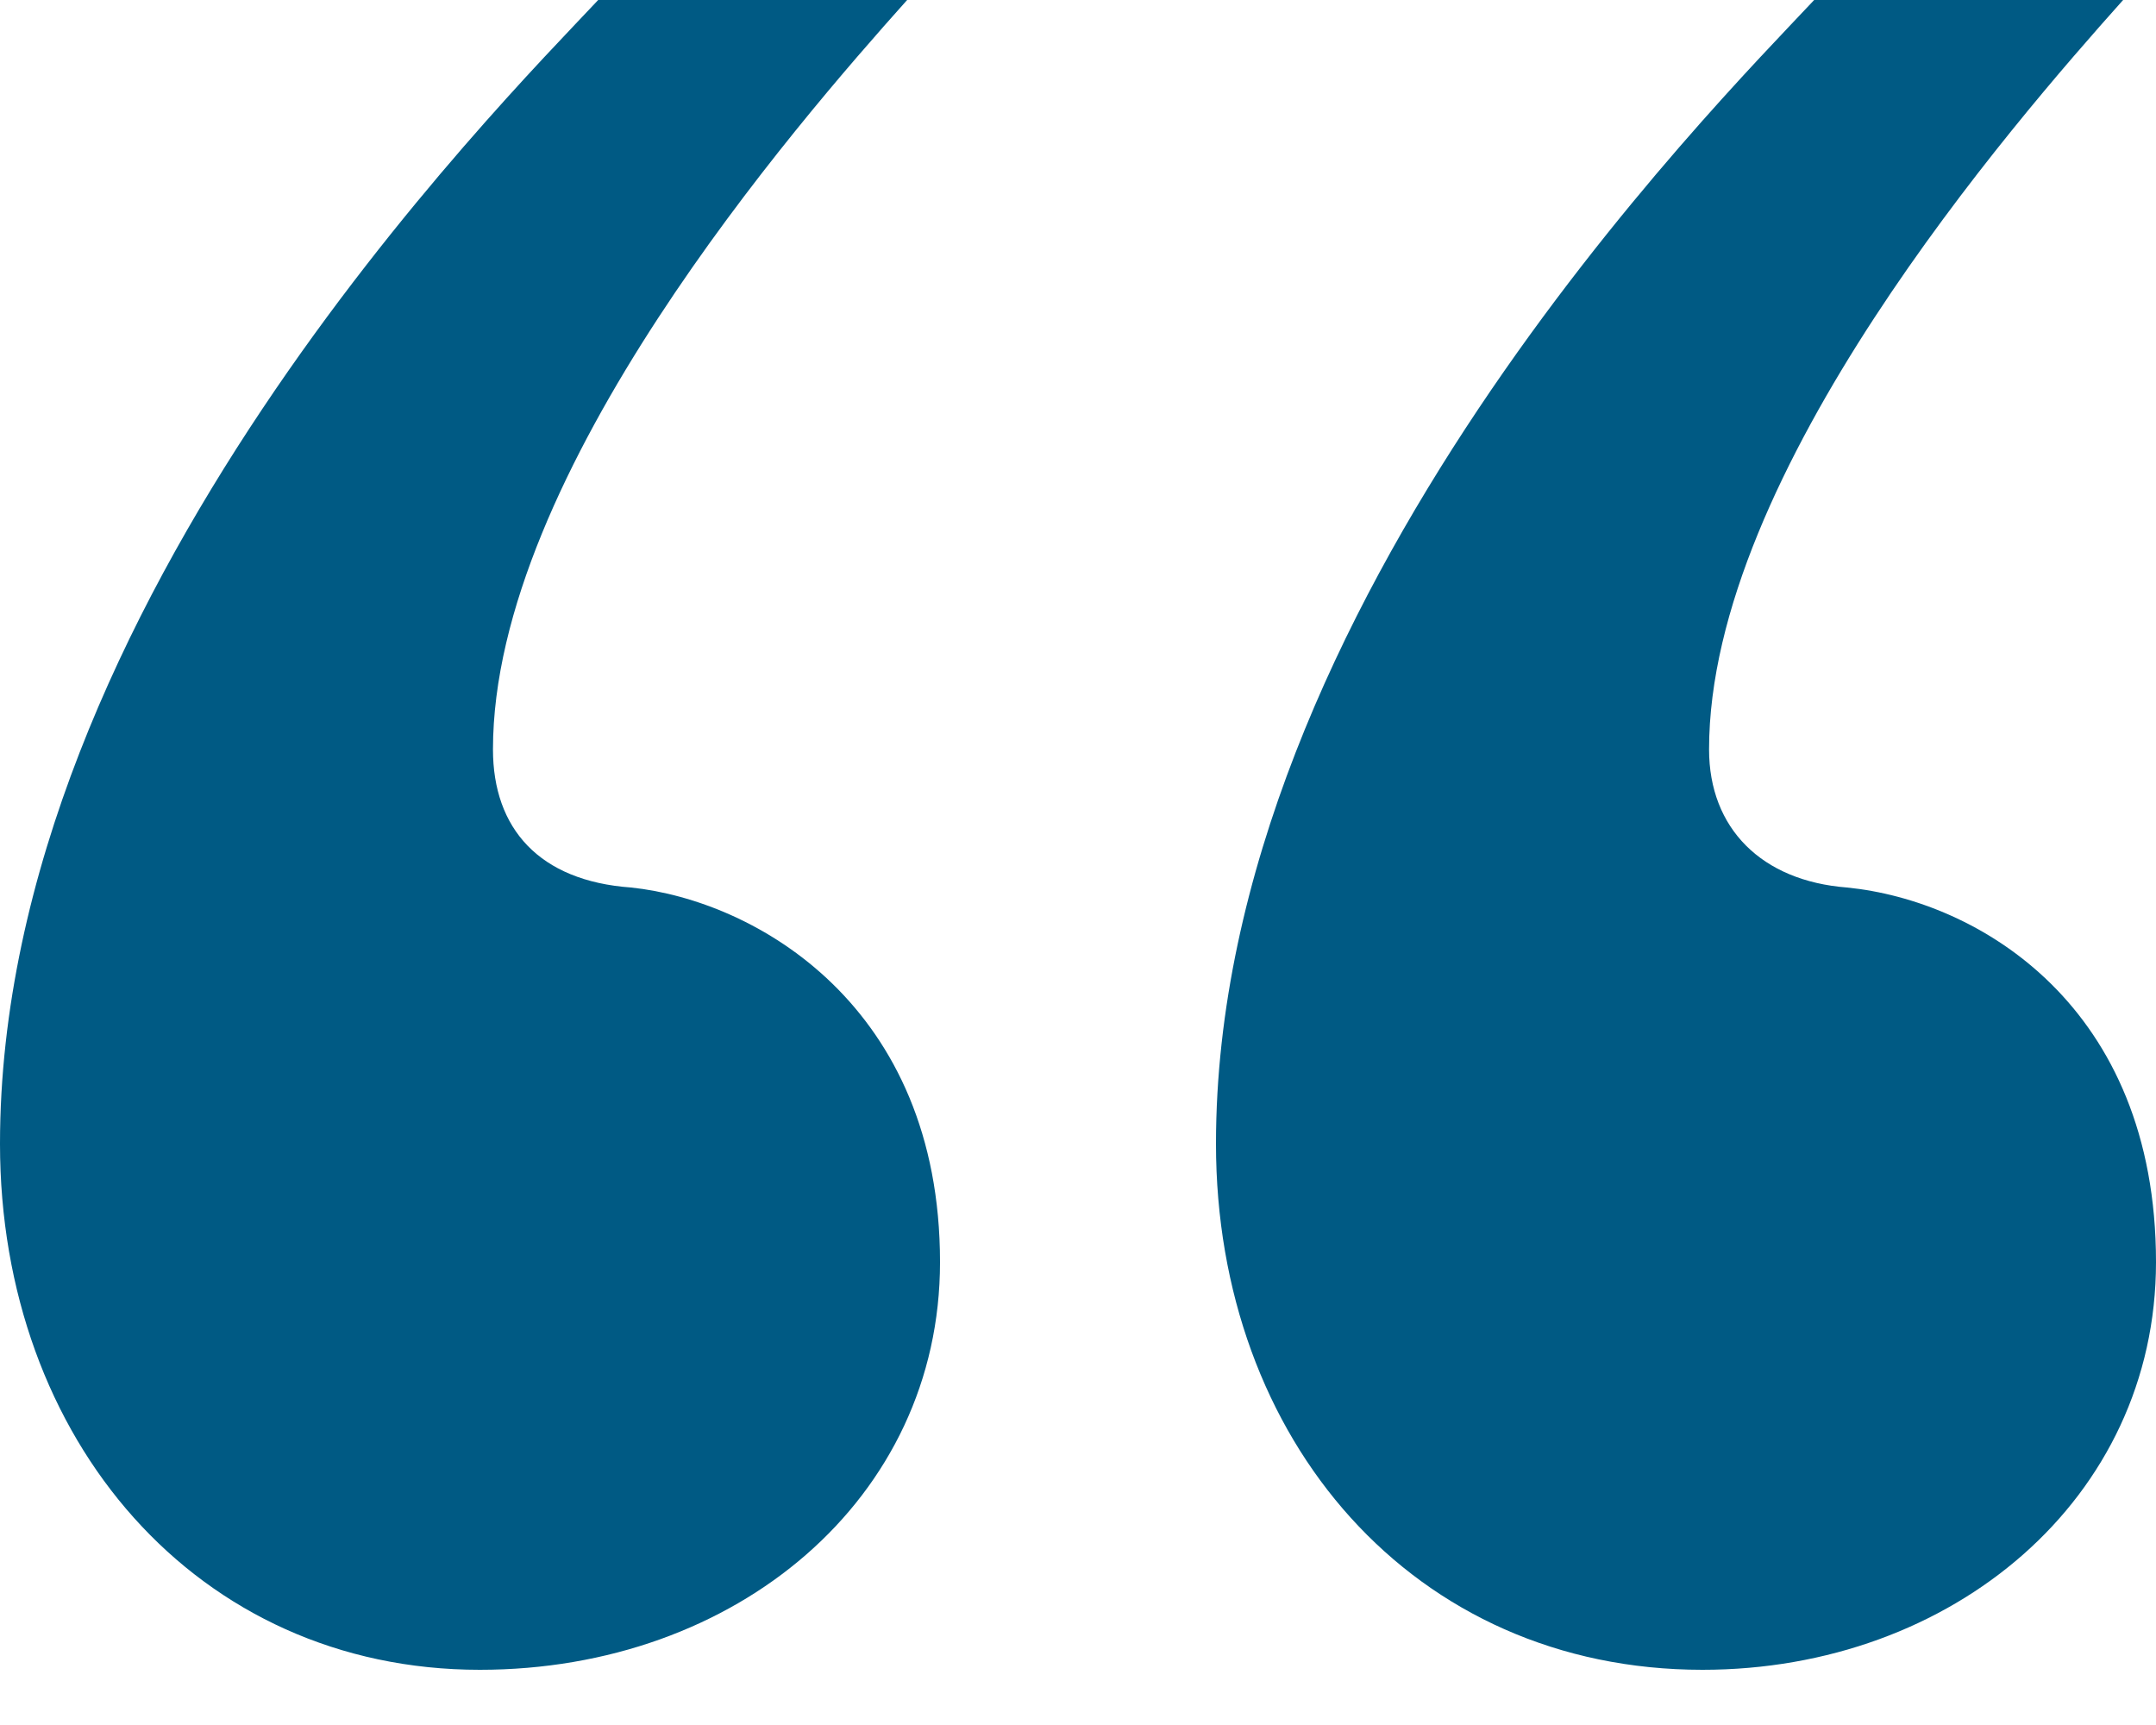 <?xml version="1.0" encoding="UTF-8"?>
<svg width="20px" height="16px" viewBox="0 0 20 16" version="1.1" xmlns="http://www.w3.org/2000/svg" xmlns:xlink="http://www.w3.org/1999/xlink">
    <!-- Generator: Sketch 63.1 (92452) - https://sketch.com -->
    <title>icon/24/double-quote/</title>
    <desc>Created with Sketch.</desc>
    <g id="Symbols" stroke="none" stroke-width="1" fill="none" fill-rule="evenodd">
        <g id="element/testimonial/quote/" transform="translate(-58, -58)" fill="#005A84" fill-rule="nonzero">
            <g id="layout">
                <g id="icon/24/double-quote/left/blue" transform="translate(56, 56)">
                    <path d="M6.451,17.488 C8.829,17.488 10.72,15.902 10.72,13.707 C10.72,11.329 9.012,10.354 7.854,10.232 C7,10.171 6.573,9.683 6.573,8.951 C6.573,6.39 9.378,3.159 10.415,2 L7.549,2 C6.634,2.976 2,7.61 2,12.61 C2,15.354 3.829,17.488 6.451,17.488 Z M17.793,17.488 C20.11,17.488 22,15.902 22,13.707 C22,11.329 20.354,10.354 19.134,10.232 C18.341,10.171 17.854,9.683 17.854,8.951 C17.854,6.39 20.659,3.159 21.695,2 L18.829,2 C17.915,2.976 13.28,7.61 13.28,12.61 C13.28,15.354 15.11,17.488 17.793,17.488 Z" id="icon"></path>
                </g>
            </g>
        </g>
    </g>
</svg>